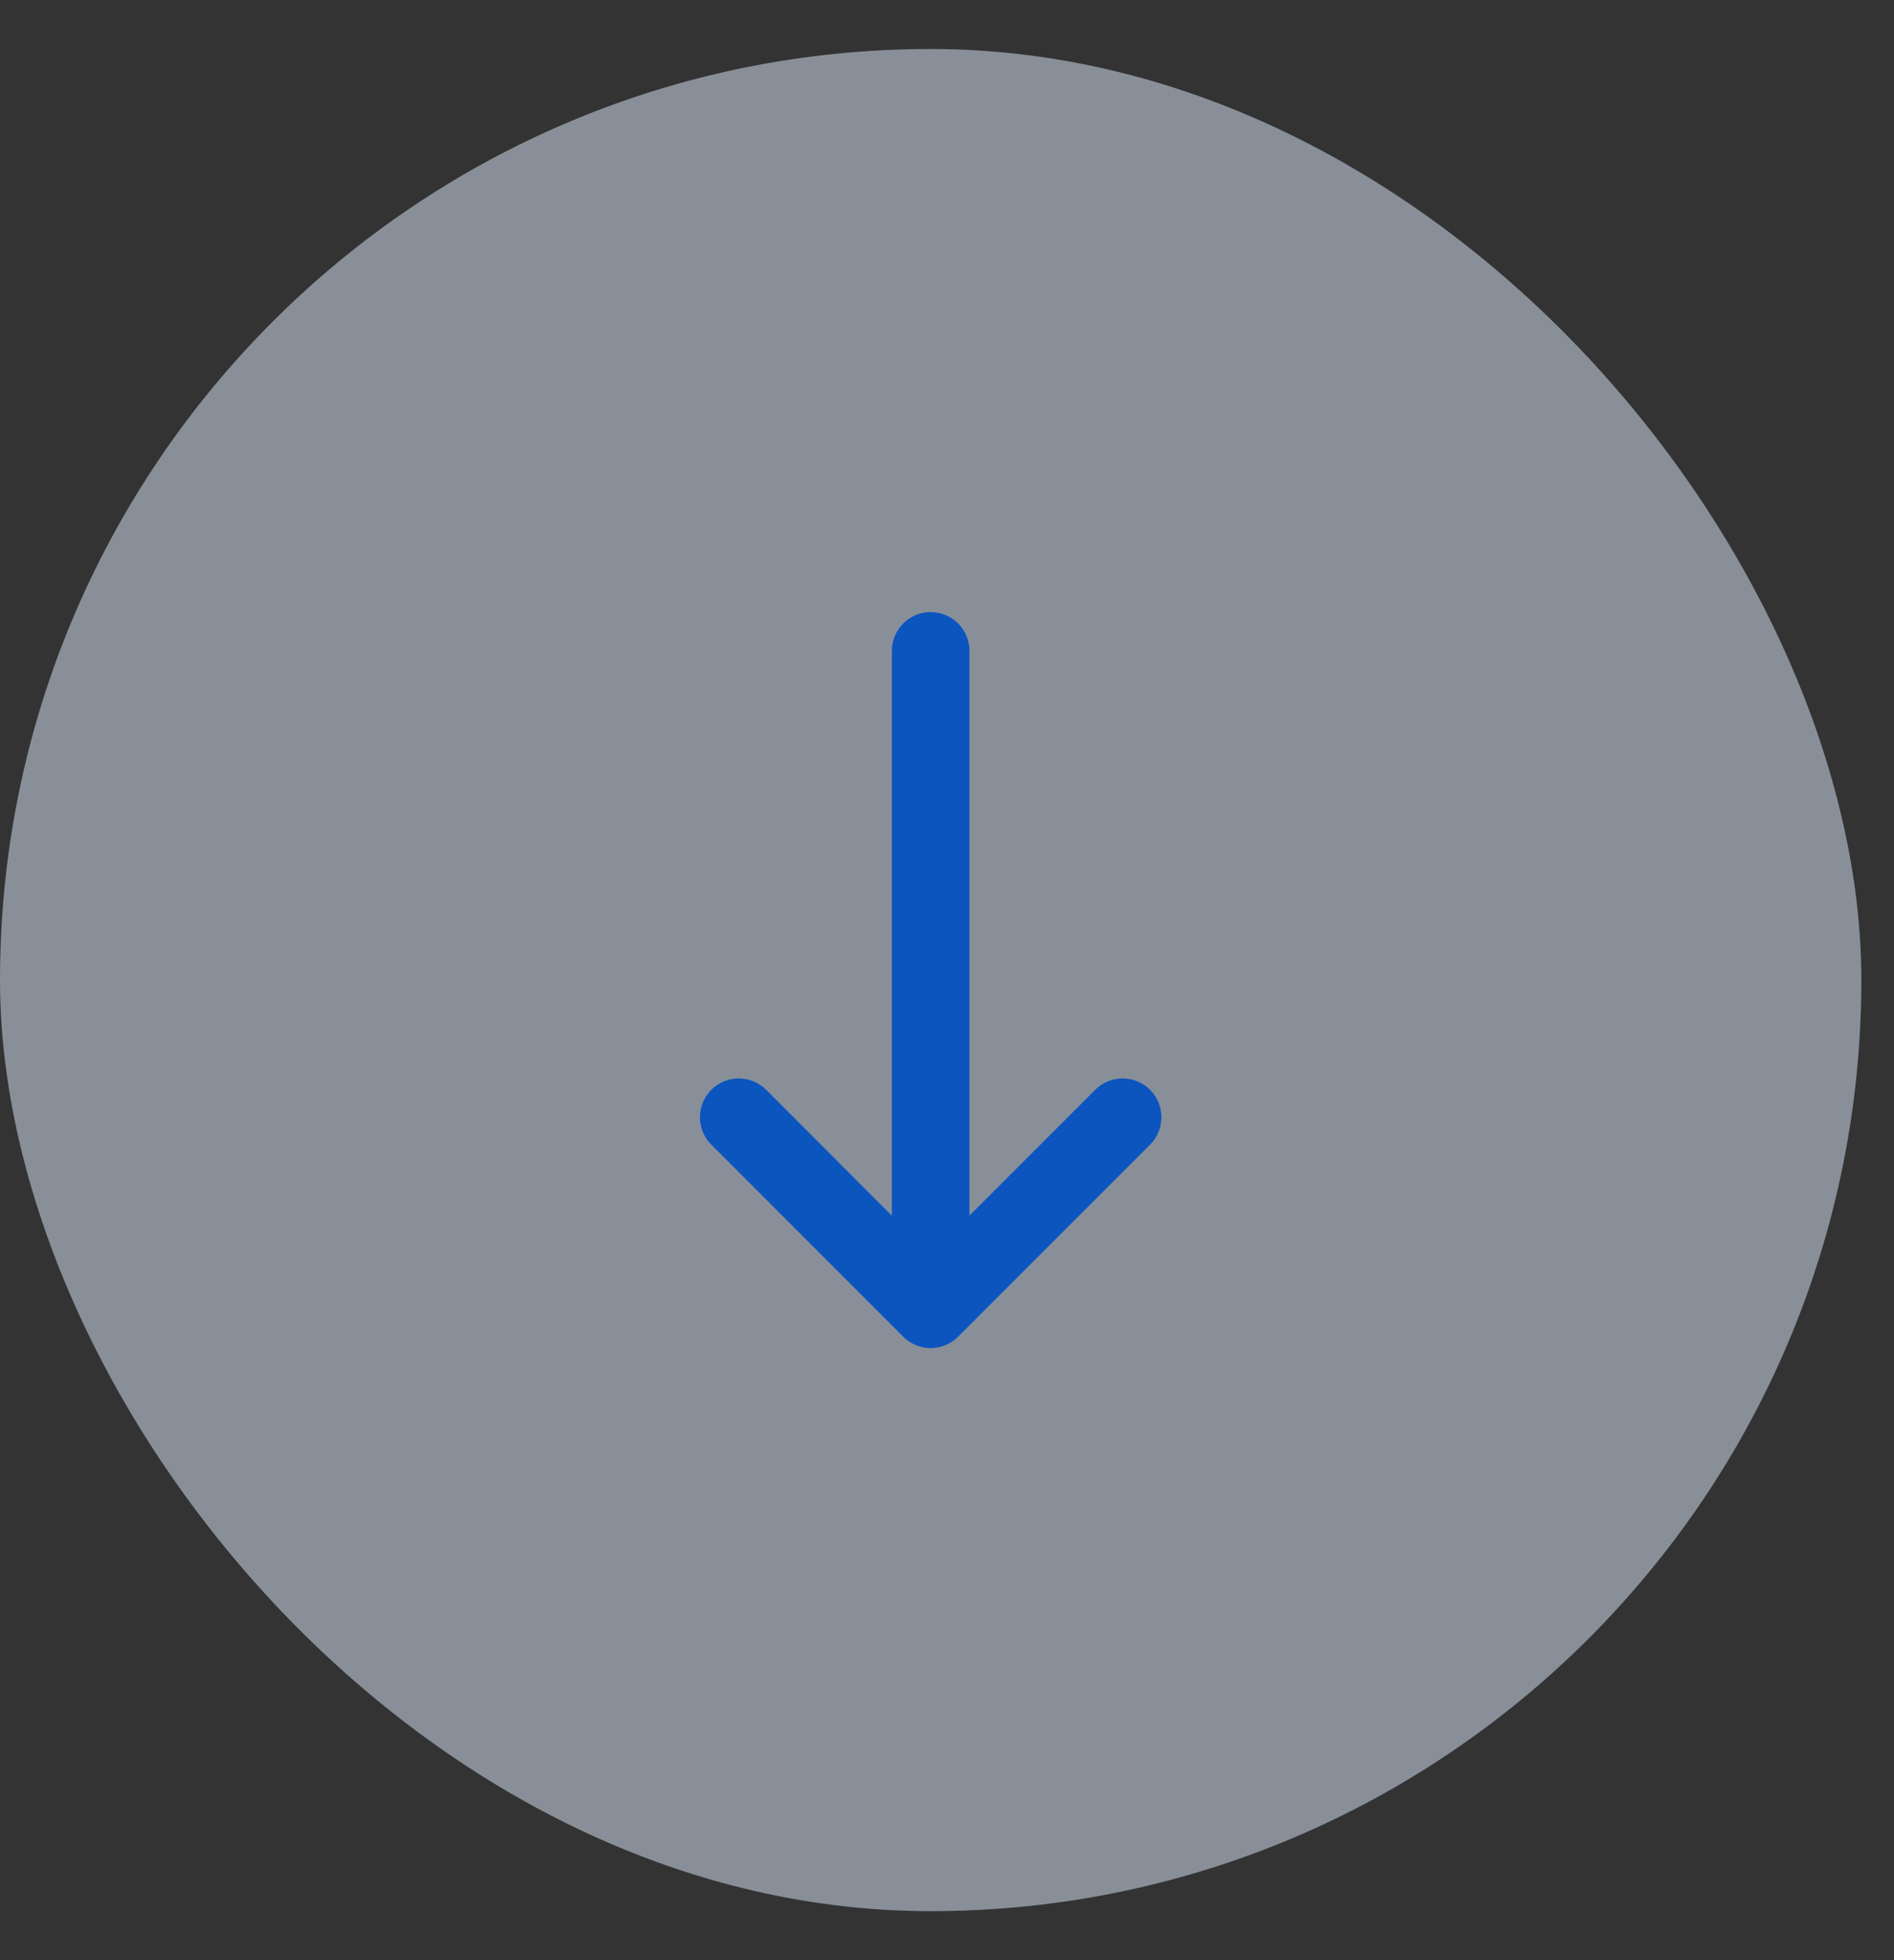 <svg xmlns="http://www.w3.org/2000/svg" width="29" height="30" viewBox="0 0 29 30" fill="none"><rect x="0" y="0" width="29" height="30" fill="#333333" stroke="none"/><rect y="0.75" width="28.5" height="28.5" rx="14.25" fill="#DFECFF" fill-opacity="0.5"></rect><path d="M17.609 17.519C17.841 17.287 17.841 16.911 17.609 16.679C17.377 16.448 17.001 16.448 16.769 16.679L14.844 18.605L14.844 9.962C14.844 9.634 14.578 9.368 14.25 9.368C13.922 9.368 13.656 9.634 13.656 9.962L13.656 18.605L11.731 16.679C11.499 16.448 11.123 16.448 10.891 16.679C10.659 16.911 10.659 17.287 10.891 17.519L13.83 20.458C13.909 20.537 14.005 20.589 14.107 20.614C14.135 20.622 14.164 20.626 14.193 20.629C14.212 20.631 14.231 20.632 14.25 20.632C14.252 20.632 14.254 20.632 14.255 20.632C14.422 20.63 14.572 20.56 14.679 20.449L17.609 17.519Z" fill="#0C55BF"></path></svg>